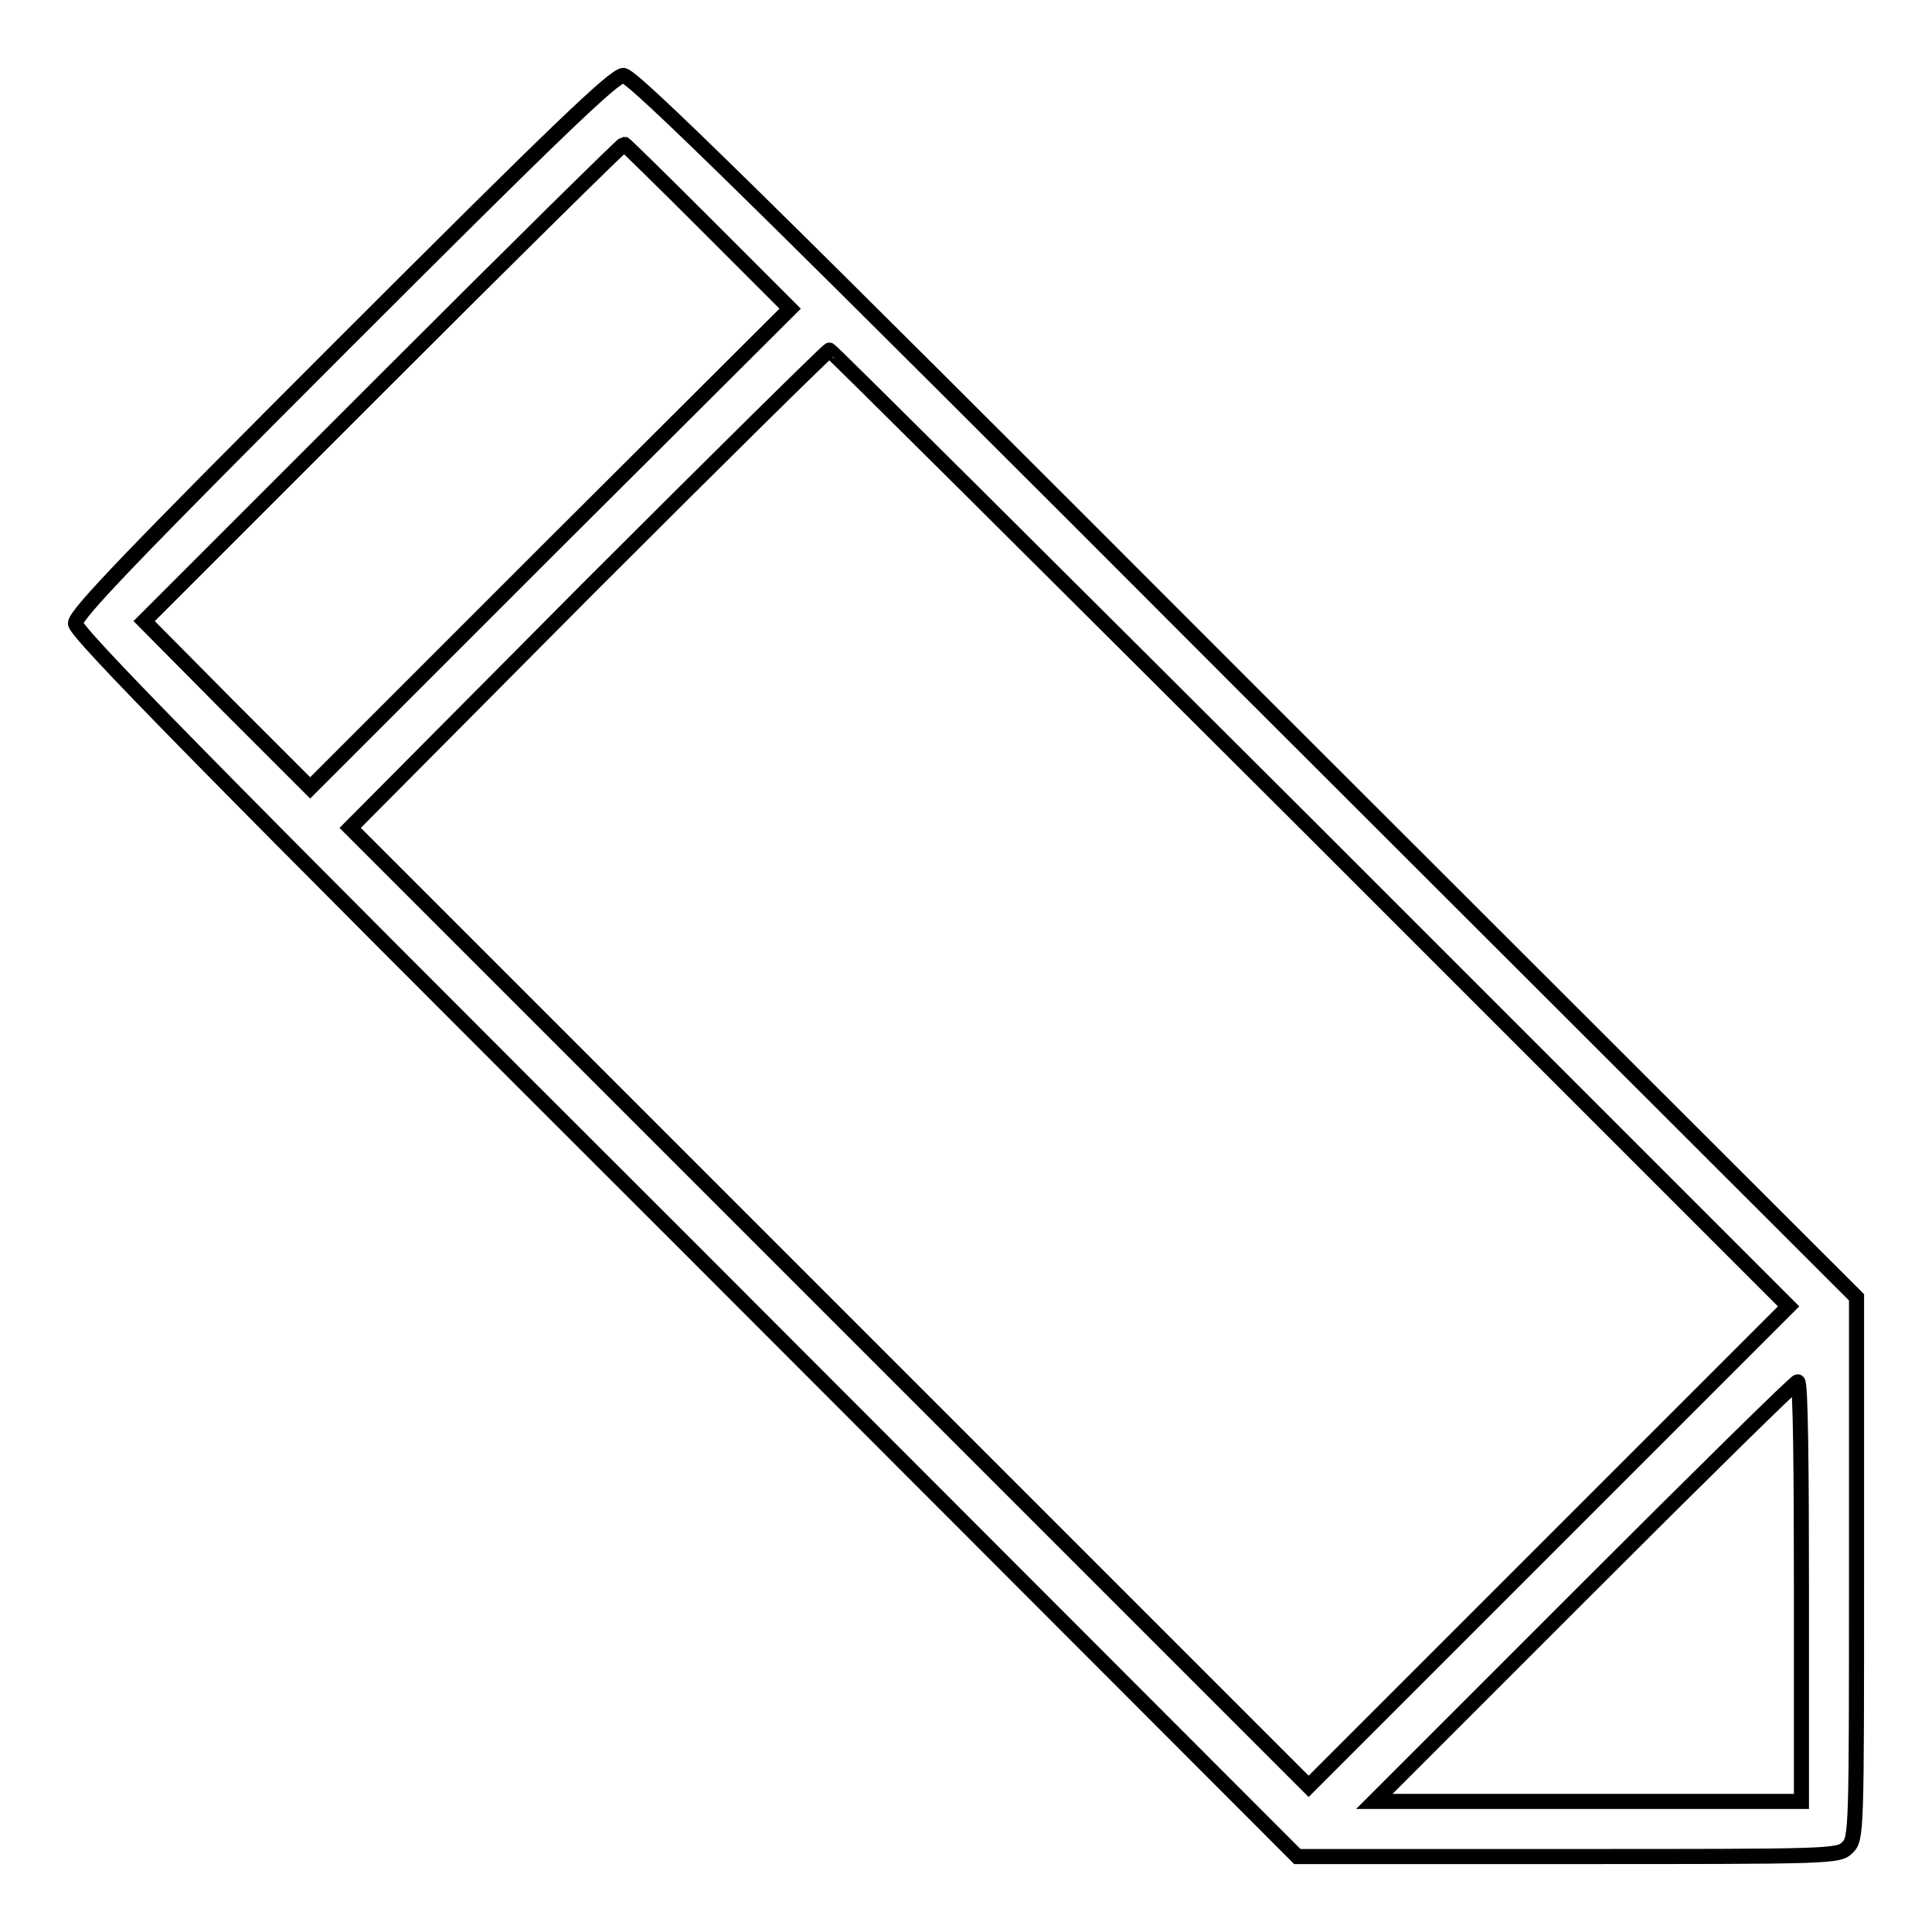 <?xml version="1.0" encoding="utf-8"?>
<!-- Svg Vector Icons : http://www.onlinewebfonts.com/icon -->
<!DOCTYPE svg PUBLIC "-//W3C//DTD SVG 1.1//EN" "http://www.w3.org/Graphics/SVG/1.1/DTD/svg11.dtd">
<svg version="1.1" xmlns="http://www.w3.org/2000/svg" xmlns:xlink="http://www.w3.org/1999/xlink" x="0px" y="0px" viewBox="0 0 256 256" enable-background="new 0 0 256 256" xml:space="preserve">
<g><g><g><path stroke-width="2" fill-opacity="0" stroke="#000000"  d="M45.5,45.6c-28,28-35.5,35.8-35.5,37s16.7,18.2,81,82.4l80.9,81h35.9c35,0,35.8,0,37-1.2c1.2-1.2,1.2-2,1.2-37v-35.9L165,91c-64.3-64.4-81.2-81-82.4-81C81.4,10,73.6,17.5,45.5,45.6z M93.8,30l10.9,10.9L72.9,72.6l-31.8,31.8l-11-11L19.1,82.3l31.6-31.6c17.4-17.4,31.8-31.6,32-31.6C82.8,19.1,87.8,24,93.8,30z M173.6,109.7l63.4,63.4l-31.8,31.8l-31.8,31.8l-63.5-63.5l-63.5-63.5L77.9,78c17.4-17.4,31.8-31.6,32-31.6C110,46.3,138.6,74.8,173.6,109.7z M238.7,210.9v27.8h-28.3h-28.3l27.8-27.8c15.3-15.3,28-27.8,28.3-27.8C238.6,183.1,238.7,195.6,238.7,210.9z"/></g></g></g>
</svg>